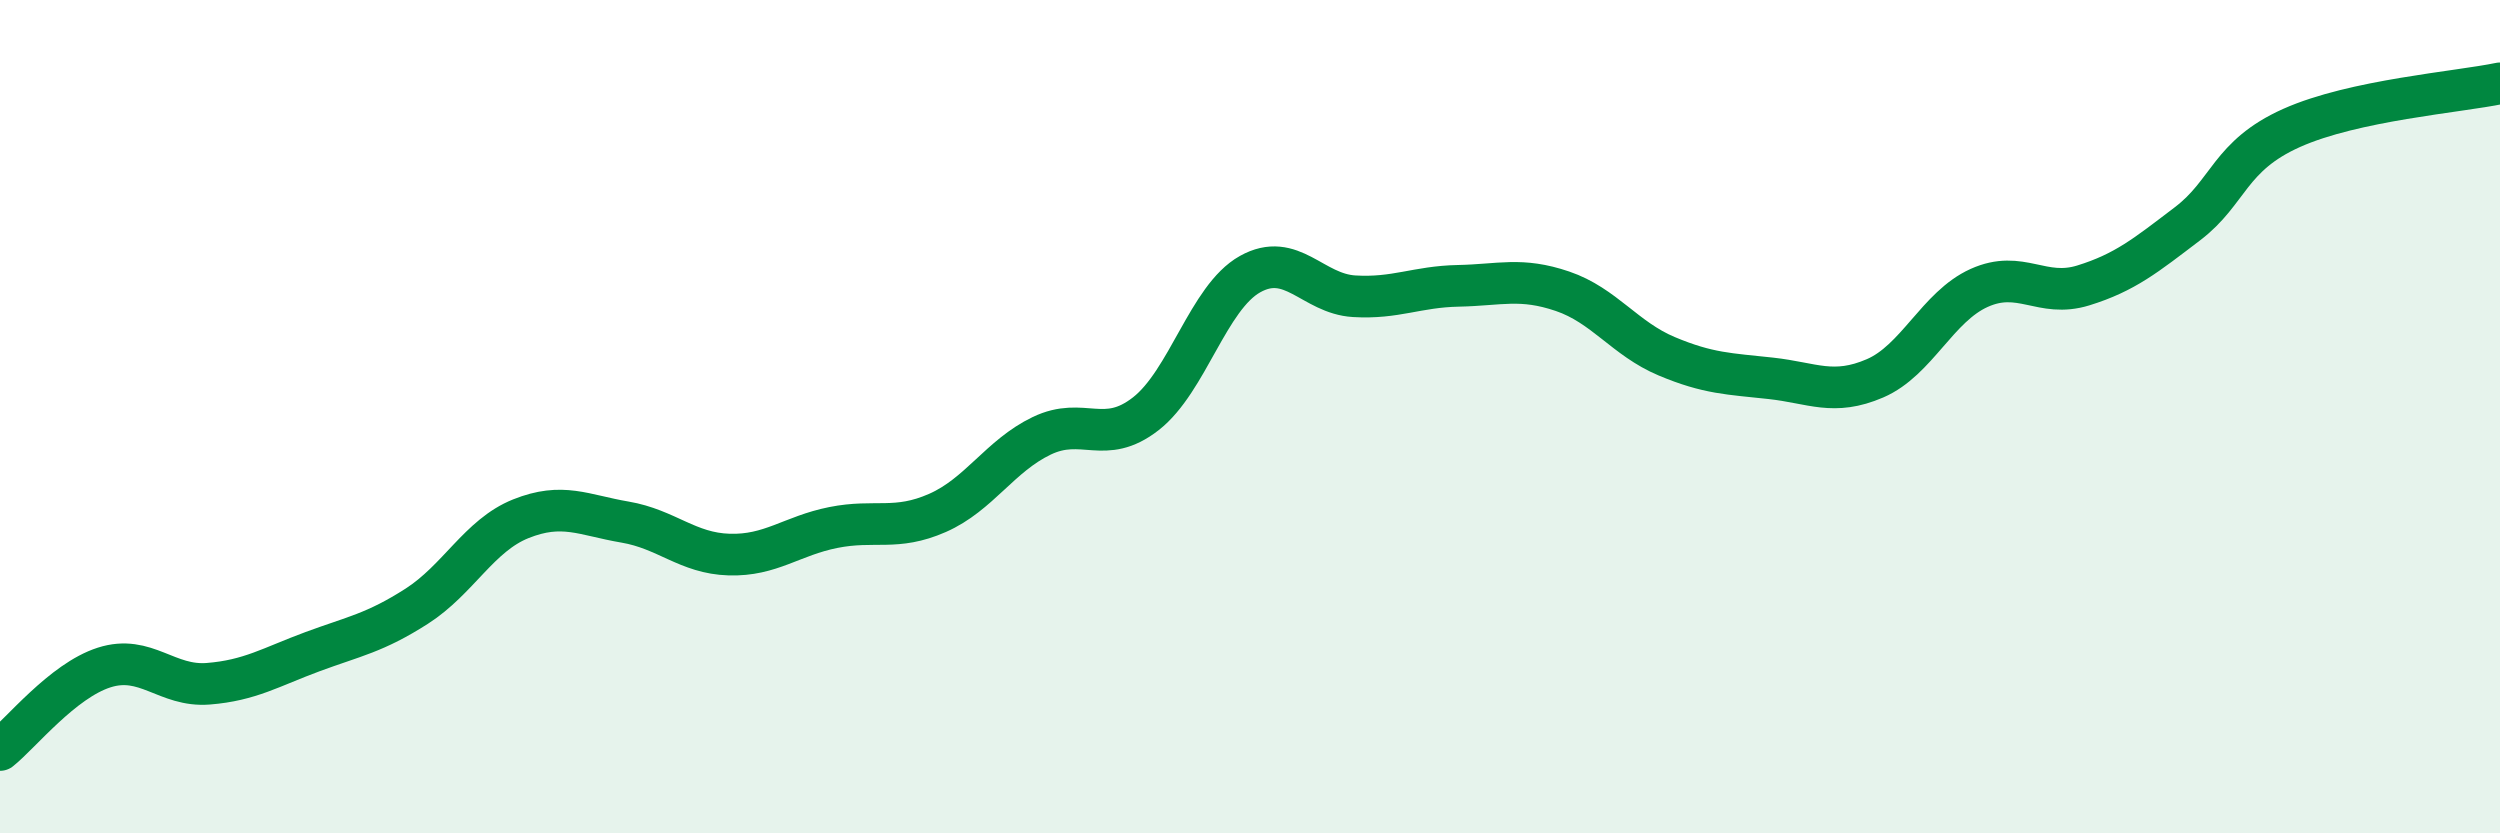 
    <svg width="60" height="20" viewBox="0 0 60 20" xmlns="http://www.w3.org/2000/svg">
      <path
        d="M 0,18 C 0.5,17.6 1.5,16.34 2.5,16.02 C 3.5,15.7 4,16.49 5,16.41 C 6,16.33 6.5,16.01 7.5,15.64 C 8.5,15.27 9,15.19 10,14.55 C 11,13.91 11.5,12.85 12.5,12.45 C 13.5,12.05 14,12.36 15,12.53 C 16,12.7 16.5,13.28 17.5,13.31 C 18.5,13.34 19,12.86 20,12.66 C 21,12.46 21.5,12.75 22.5,12.31 C 23.5,11.87 24,10.94 25,10.46 C 26,9.98 26.5,10.71 27.5,9.93 C 28.5,9.15 29,7.14 30,6.58 C 31,6.02 31.5,7.05 32.5,7.11 C 33.5,7.17 34,6.88 35,6.86 C 36,6.84 36.5,6.65 37.5,6.99 C 38.5,7.33 39,8.13 40,8.55 C 41,8.97 41.5,8.97 42.5,9.08 C 43.5,9.19 44,9.51 45,9.08 C 46,8.65 46.5,7.36 47.5,6.91 C 48.5,6.46 49,7.16 50,6.85 C 51,6.54 51.5,6.13 52.5,5.37 C 53.5,4.61 53.5,3.74 55,3.07 C 56.5,2.4 59,2.21 60,2L60 20L0 20Z"
        fill="#008740"
        opacity="0.1"
        stroke-linecap="round"
        stroke-linejoin="round"
      />
      <path
        d="M 0,18 C 0.5,17.6 1.5,16.34 2.5,16.02 C 3.5,15.7 4,16.49 5,16.41 C 6,16.33 6.5,16.01 7.5,15.64 C 8.5,15.27 9,15.19 10,14.55 C 11,13.91 11.5,12.85 12.5,12.45 C 13.5,12.05 14,12.36 15,12.53 C 16,12.7 16.5,13.28 17.5,13.31 C 18.5,13.34 19,12.86 20,12.66 C 21,12.46 21.5,12.75 22.5,12.31 C 23.5,11.87 24,10.94 25,10.46 C 26,9.98 26.5,10.71 27.5,9.93 C 28.5,9.15 29,7.14 30,6.58 C 31,6.02 31.5,7.05 32.5,7.11 C 33.5,7.17 34,6.88 35,6.86 C 36,6.84 36.5,6.65 37.5,6.99 C 38.5,7.33 39,8.13 40,8.55 C 41,8.97 41.5,8.97 42.5,9.08 C 43.5,9.19 44,9.51 45,9.08 C 46,8.65 46.5,7.36 47.5,6.91 C 48.5,6.46 49,7.16 50,6.85 C 51,6.54 51.5,6.13 52.5,5.37 C 53.5,4.61 53.5,3.74 55,3.07 C 56.5,2.4 59,2.21 60,2"
        stroke="#008740"
        stroke-width="1"
        fill="none"
        stroke-linecap="round"
        stroke-linejoin="round"
      />
    </svg>
  